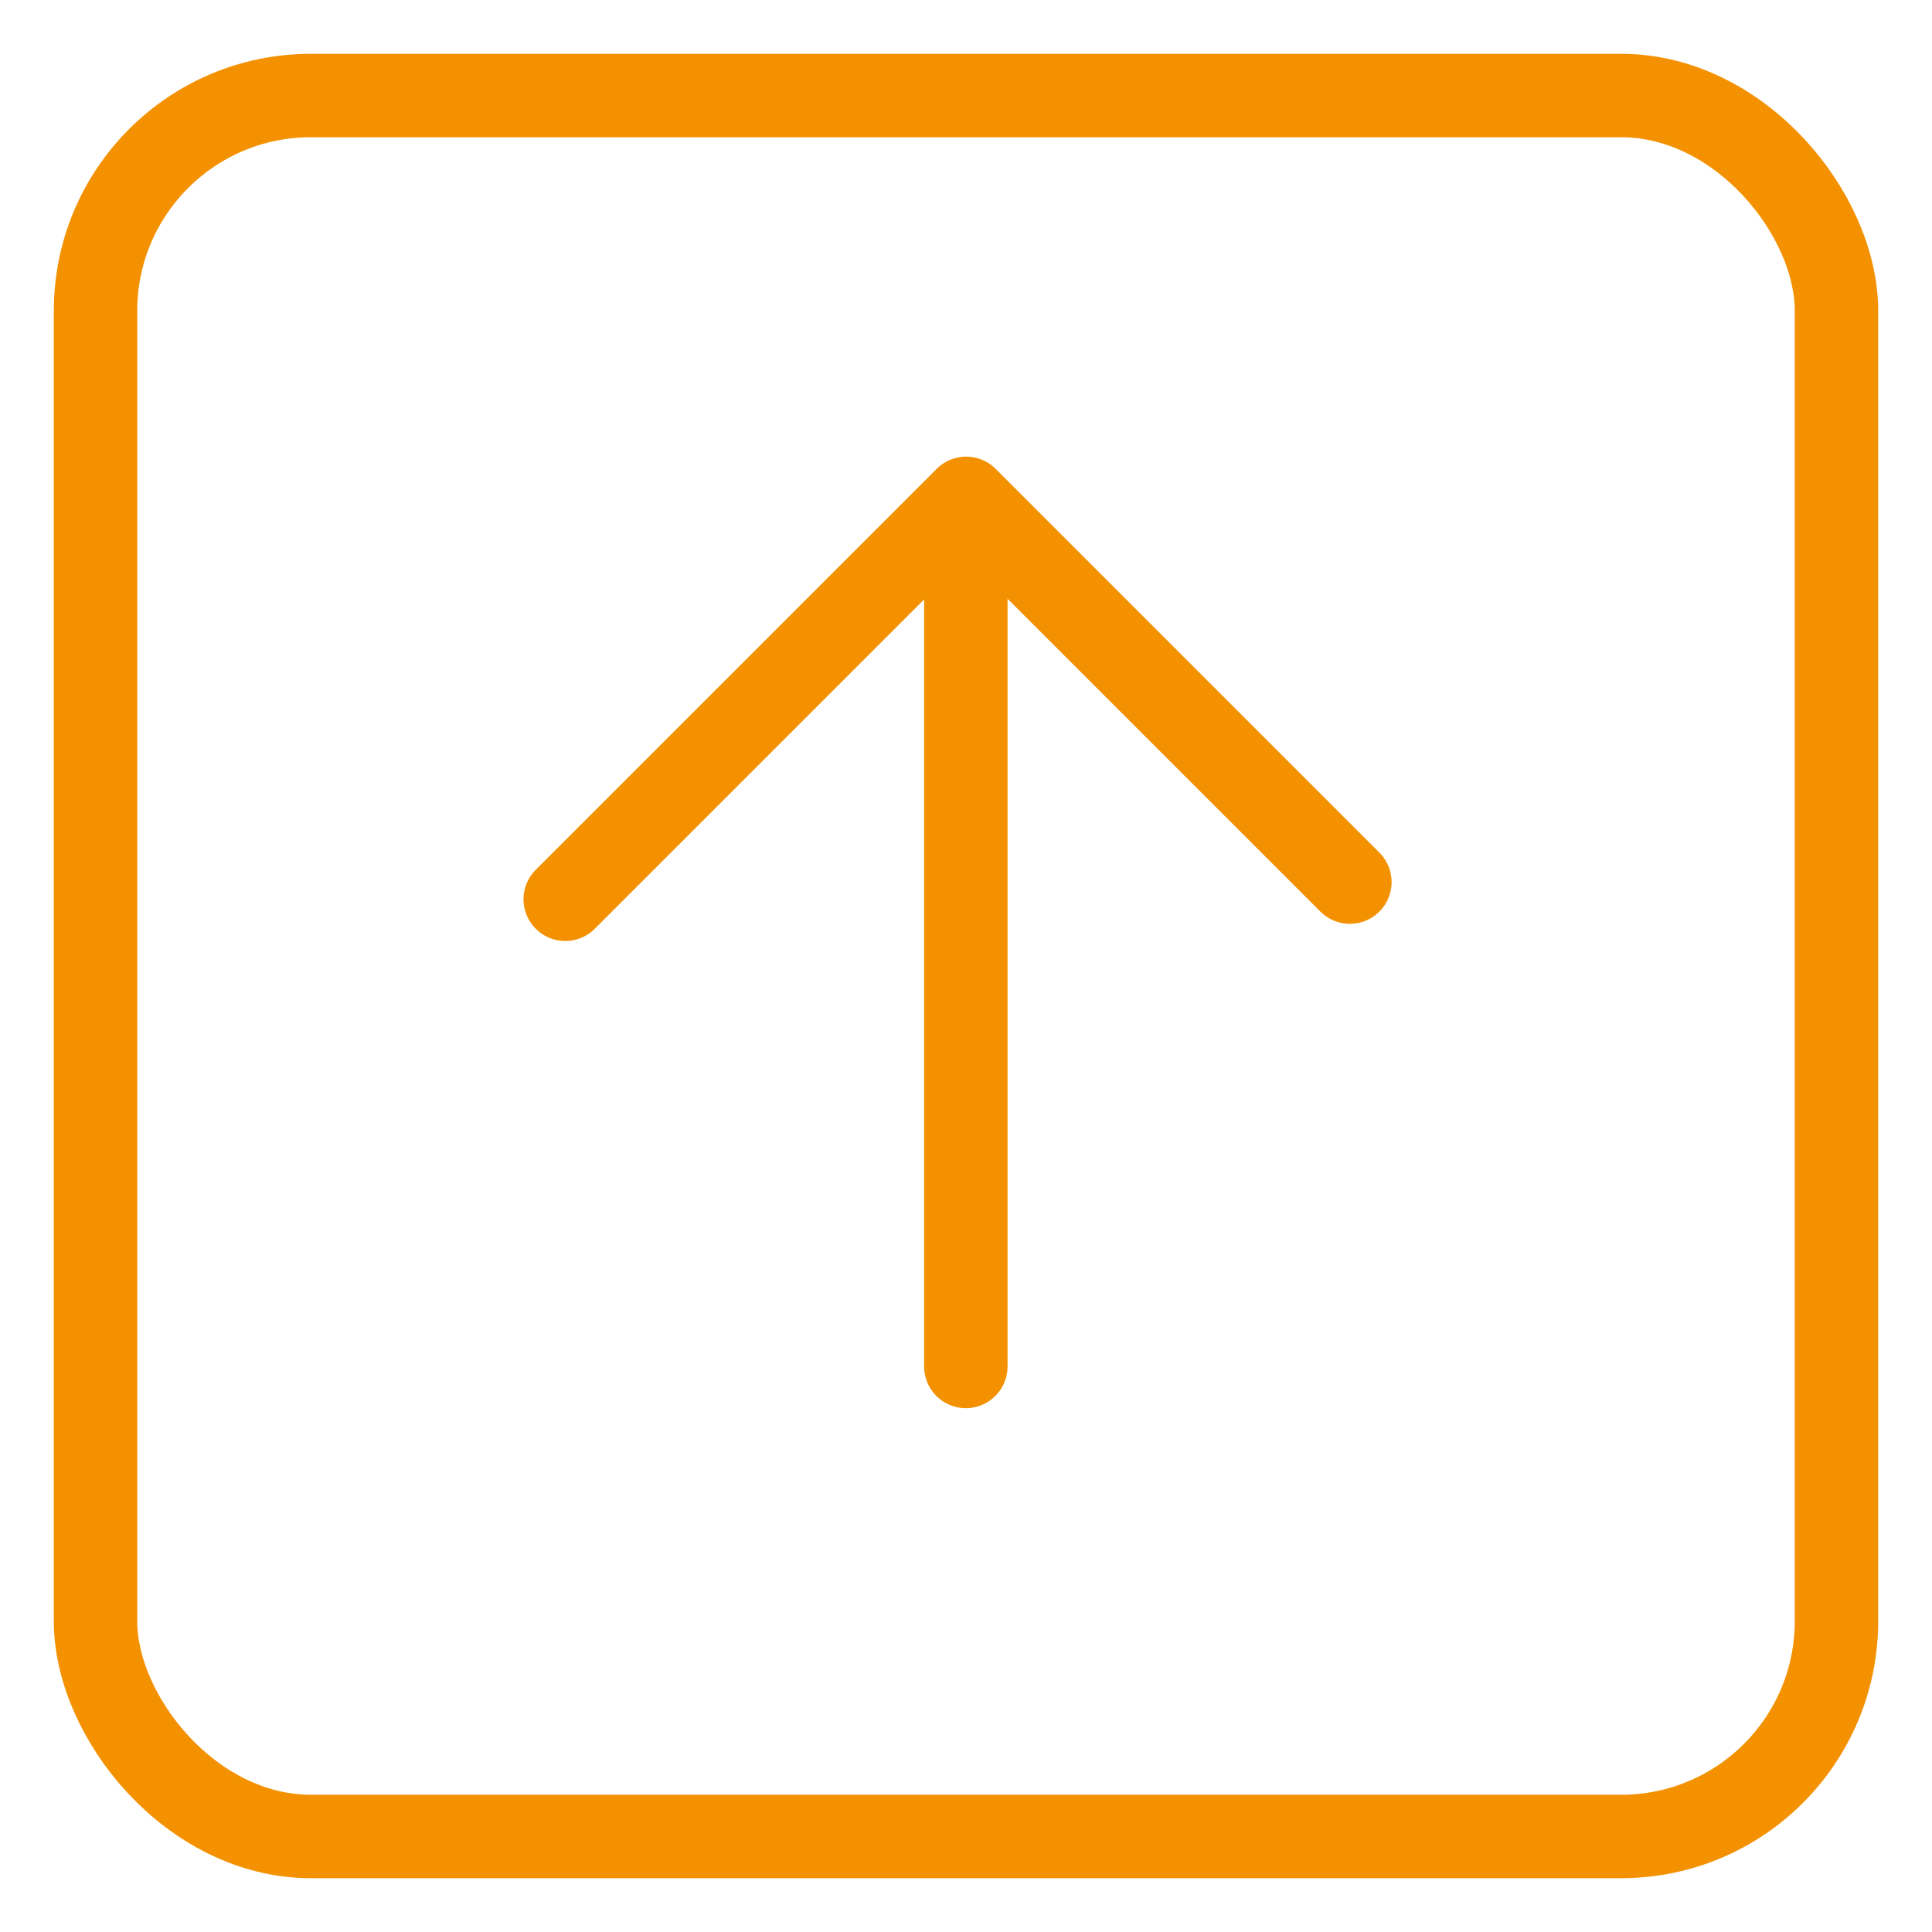 <?xml version="1.0" encoding="UTF-8"?>
<svg xmlns="http://www.w3.org/2000/svg" id="Laag_1" viewBox="0 0 60.67 60.67">
  <defs>
    <style>
      .cls-1 {
        stroke-linecap: round;
        stroke-linejoin: round;
      }

      .cls-1, .cls-2 {
        fill: none;
        stroke: #f49100;
        stroke-width: 2.62px;
      }

      .cls-2 {
        stroke-miterlimit: 10;
      }
    </style>
  </defs>
  <rect class="cls-2" x="3" y="3" width="54.67" height="54.67" rx="6.76" ry="6.76"></rect>
  <line class="cls-1" x1="30.33" y1="16.52" x2="30.33" y2="42.91"></line>
  <polyline class="cls-1" points="17.75 28.24 30.34 15.65 42.39 27.7"></polyline>
</svg>

